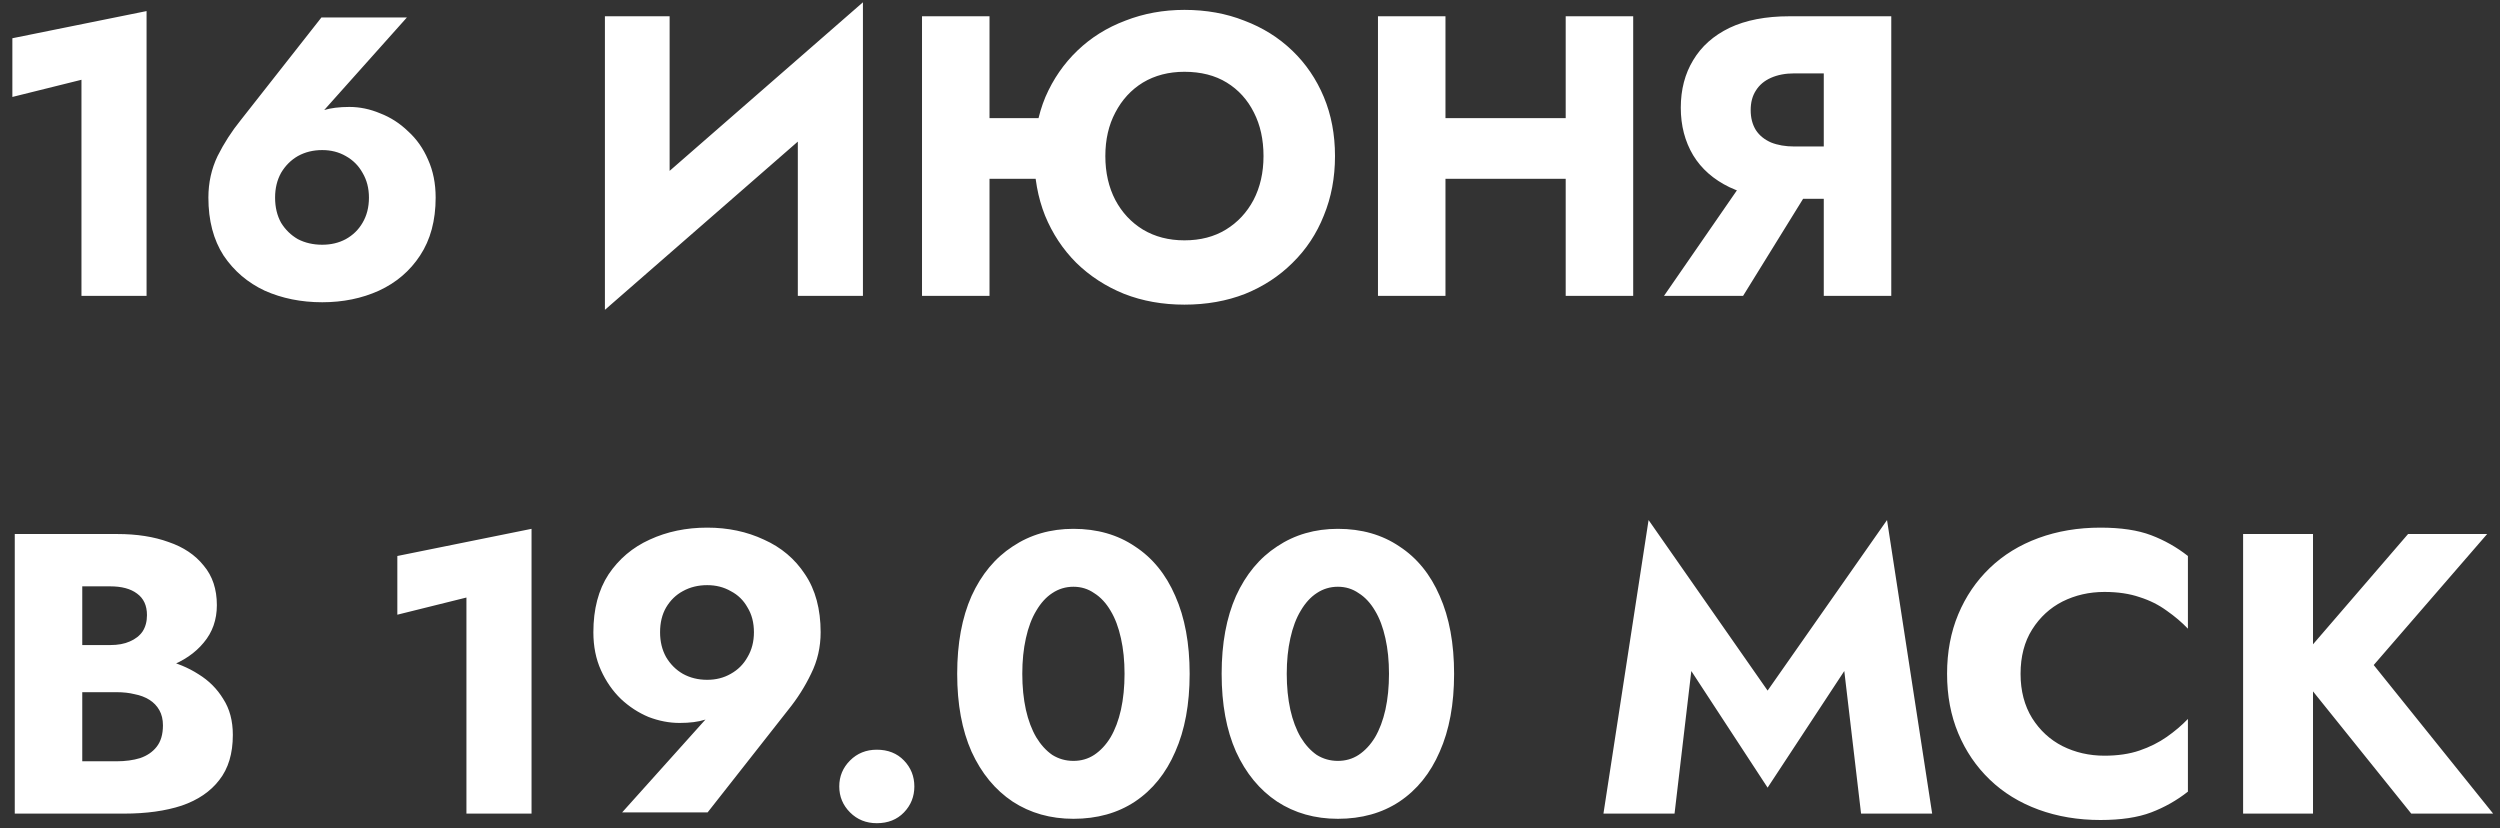 <?xml version="1.0" encoding="UTF-8"?> <svg xmlns="http://www.w3.org/2000/svg" width="169" height="56" viewBox="0 0 169 56" fill="none"><rect x="0" y="0" width="169" height="56" fill="#333333" stroke="none"/> <path d="M0.836 6.554L5.507 5.393V20H9.908V0.749L0.836 2.585V6.554ZM18.596 13.358C18.596 12.728 18.731 12.17 19.001 11.684C19.289 11.198 19.667 10.82 20.135 10.55C20.621 10.28 21.17 10.145 21.782 10.145C22.376 10.145 22.907 10.28 23.375 10.55C23.861 10.82 24.239 11.198 24.509 11.684C24.797 12.17 24.941 12.728 24.941 13.358C24.941 14.006 24.797 14.573 24.509 15.059C24.239 15.527 23.861 15.896 23.375 16.166C22.907 16.418 22.376 16.544 21.782 16.544C21.17 16.544 20.621 16.418 20.135 16.166C19.667 15.896 19.289 15.527 19.001 15.059C18.731 14.573 18.596 14.006 18.596 13.358ZM21.728 1.181L16.274 8.12C15.662 8.876 15.14 9.686 14.708 10.55C14.294 11.414 14.087 12.35 14.087 13.358C14.087 14.906 14.429 16.211 15.113 17.273C15.815 18.317 16.742 19.109 17.894 19.649C19.064 20.171 20.36 20.432 21.782 20.432C23.186 20.432 24.464 20.171 25.616 19.649C26.786 19.109 27.713 18.317 28.397 17.273C29.099 16.211 29.45 14.906 29.45 13.358C29.45 12.404 29.279 11.549 28.937 10.793C28.613 10.037 28.163 9.398 27.587 8.876C27.029 8.336 26.399 7.931 25.697 7.661C25.013 7.373 24.32 7.229 23.618 7.229C22.934 7.229 22.358 7.301 21.89 7.445C21.44 7.589 20.963 7.913 20.459 8.417L21.404 8.012L27.506 1.181H21.728ZM58.199 5.852L58.334 0.155L41.027 15.248L40.892 20.945L58.199 5.852ZM45.266 1.1H40.892V20.945L45.266 16.463V1.1ZM58.334 0.155L53.933 4.799V20H58.334V0.155ZM63.597 12.089H72.723V7.985H63.597V12.089ZM62.328 1.1V20H66.891V1.1H62.328ZM74.721 10.55C74.721 9.434 74.946 8.453 75.396 7.607C75.846 6.743 76.467 6.068 77.259 5.582C78.069 5.096 79.005 4.853 80.067 4.853C81.183 4.853 82.137 5.096 82.929 5.582C83.721 6.068 84.333 6.743 84.765 7.607C85.197 8.453 85.413 9.434 85.413 10.55C85.413 11.666 85.188 12.656 84.738 13.52C84.288 14.366 83.667 15.032 82.875 15.518C82.083 16.004 81.147 16.247 80.067 16.247C79.005 16.247 78.069 16.004 77.259 15.518C76.467 15.032 75.846 14.366 75.396 13.52C74.946 12.656 74.721 11.666 74.721 10.55ZM69.915 10.55C69.915 12.008 70.158 13.349 70.644 14.573C71.148 15.797 71.85 16.859 72.75 17.759C73.668 18.659 74.748 19.361 75.99 19.865C77.232 20.351 78.591 20.594 80.067 20.594C81.561 20.594 82.929 20.351 84.171 19.865C85.413 19.361 86.484 18.659 87.384 17.759C88.302 16.859 89.004 15.797 89.49 14.573C89.994 13.349 90.246 12.008 90.246 10.55C90.246 9.092 89.994 7.76 89.49 6.554C88.986 5.348 88.275 4.304 87.357 3.422C86.439 2.54 85.359 1.865 84.117 1.397C82.893 0.911 81.543 0.668 80.067 0.668C78.645 0.668 77.313 0.911 76.071 1.397C74.829 1.865 73.749 2.54 72.831 3.422C71.913 4.304 71.193 5.348 70.671 6.554C70.167 7.76 69.915 9.092 69.915 10.55ZM94.42 12.089H108.703V7.985H94.42V12.089ZM105.841 1.1V20H110.404V1.1H105.841ZM93.151 1.1V20H97.714V1.1H93.151ZM123.125 11.441H118.4L112.487 20H117.833L123.125 11.441ZM127.85 1.1H123.287V20H127.85V1.1ZM124.988 4.961V1.1H120.965C119.363 1.1 118.013 1.361 116.915 1.883C115.835 2.405 115.016 3.134 114.458 4.07C113.9 4.988 113.621 6.059 113.621 7.283C113.621 8.489 113.9 9.56 114.458 10.496C115.016 11.414 115.835 12.134 116.915 12.656C118.013 13.178 119.363 13.439 120.965 13.439H124.988V9.902H121.289C120.695 9.902 120.173 9.812 119.723 9.632C119.273 9.434 118.931 9.155 118.697 8.795C118.463 8.417 118.346 7.967 118.346 7.445C118.346 6.923 118.463 6.482 118.697 6.122C118.931 5.744 119.273 5.456 119.723 5.258C120.173 5.06 120.695 4.961 121.289 4.961H124.988ZM4.4 45.604H7.937C9.251 45.604 10.403 45.424 11.393 45.064C12.401 44.686 13.193 44.146 13.769 43.444C14.363 42.742 14.66 41.896 14.66 40.906C14.66 39.826 14.363 38.935 13.769 38.233C13.193 37.513 12.401 36.982 11.393 36.64C10.403 36.28 9.251 36.1 7.937 36.1H0.998V55H8.396C9.89 55 11.186 54.82 12.284 54.46C13.382 54.082 14.228 53.506 14.822 52.732C15.434 51.958 15.74 50.941 15.74 49.681C15.74 48.727 15.524 47.917 15.092 47.251C14.678 46.567 14.12 46.009 13.418 45.577C12.716 45.127 11.933 44.803 11.069 44.605C10.205 44.407 9.314 44.308 8.396 44.308H4.4V46.792H7.883C8.333 46.792 8.738 46.837 9.098 46.927C9.476 46.999 9.809 47.125 10.097 47.305C10.385 47.485 10.61 47.719 10.772 48.007C10.934 48.295 11.015 48.637 11.015 49.033C11.015 49.645 10.871 50.131 10.583 50.491C10.313 50.833 9.944 51.085 9.476 51.247C9.008 51.391 8.477 51.463 7.883 51.463H5.561V39.637H7.451C8.225 39.637 8.828 39.799 9.26 40.123C9.71 40.447 9.935 40.933 9.935 41.581C9.935 42.013 9.836 42.382 9.638 42.688C9.44 42.976 9.152 43.201 8.774 43.363C8.414 43.525 7.973 43.606 7.451 43.606H4.4V45.604ZM26.86 41.554L31.531 40.393V55H35.932V35.749L26.86 37.585V41.554ZM50.966 42.742C50.966 43.372 50.822 43.93 50.534 44.416C50.264 44.902 49.886 45.28 49.4 45.55C48.932 45.82 48.401 45.955 47.807 45.955C47.195 45.955 46.646 45.82 46.16 45.55C45.692 45.28 45.314 44.902 45.026 44.416C44.756 43.93 44.621 43.372 44.621 42.742C44.621 42.094 44.756 41.536 45.026 41.068C45.314 40.582 45.692 40.213 46.16 39.961C46.646 39.691 47.195 39.556 47.807 39.556C48.401 39.556 48.932 39.691 49.4 39.961C49.886 40.213 50.264 40.582 50.534 41.068C50.822 41.536 50.966 42.094 50.966 42.742ZM47.834 54.919L53.288 47.98C53.9 47.224 54.413 46.414 54.827 45.55C55.259 44.686 55.475 43.75 55.475 42.742C55.475 41.176 55.124 39.871 54.422 38.827C53.738 37.783 52.811 37 51.641 36.478C50.489 35.938 49.211 35.668 47.807 35.668C46.385 35.668 45.089 35.938 43.919 36.478C42.767 37 41.84 37.783 41.138 38.827C40.454 39.871 40.112 41.176 40.112 42.742C40.112 43.696 40.283 44.551 40.625 45.307C40.967 46.063 41.417 46.711 41.975 47.251C42.533 47.773 43.154 48.178 43.838 48.466C44.54 48.736 45.242 48.871 45.944 48.871C46.628 48.871 47.195 48.799 47.645 48.655C48.113 48.493 48.599 48.169 49.103 47.683L48.185 48.088L42.056 54.919H47.834ZM56.734 53.164C56.734 53.848 56.977 54.433 57.463 54.919C57.949 55.405 58.552 55.648 59.272 55.648C60.028 55.648 60.64 55.405 61.108 54.919C61.576 54.433 61.81 53.848 61.81 53.164C61.81 52.48 61.576 51.895 61.108 51.409C60.64 50.923 60.028 50.68 59.272 50.68C58.552 50.68 57.949 50.923 57.463 51.409C56.977 51.895 56.734 52.48 56.734 53.164ZM69.107 45.55C69.107 44.668 69.188 43.867 69.35 43.147C69.512 42.409 69.746 41.788 70.052 41.284C70.358 40.762 70.718 40.366 71.132 40.096C71.564 39.808 72.041 39.664 72.563 39.664C73.085 39.664 73.553 39.808 73.967 40.096C74.399 40.366 74.768 40.762 75.074 41.284C75.38 41.788 75.614 42.409 75.776 43.147C75.938 43.867 76.019 44.668 76.019 45.55C76.019 46.432 75.938 47.242 75.776 47.98C75.614 48.7 75.38 49.321 75.074 49.843C74.768 50.347 74.399 50.743 73.967 51.031C73.553 51.301 73.085 51.436 72.563 51.436C72.041 51.436 71.564 51.301 71.132 51.031C70.718 50.743 70.358 50.347 70.052 49.843C69.746 49.321 69.512 48.7 69.35 47.98C69.188 47.242 69.107 46.432 69.107 45.55ZM64.706 45.55C64.706 47.602 65.03 49.357 65.678 50.815C66.344 52.273 67.271 53.398 68.459 54.19C69.647 54.964 71.015 55.351 72.563 55.351C74.165 55.351 75.551 54.964 76.721 54.19C77.909 53.398 78.818 52.273 79.448 50.815C80.096 49.357 80.42 47.602 80.42 45.55C80.42 43.498 80.096 41.743 79.448 40.285C78.818 38.827 77.909 37.711 76.721 36.937C75.551 36.145 74.165 35.749 72.563 35.749C71.015 35.749 69.647 36.145 68.459 36.937C67.271 37.711 66.344 38.827 65.678 40.285C65.03 41.743 64.706 43.498 64.706 45.55ZM86.984 45.55C86.984 44.668 87.065 43.867 87.227 43.147C87.389 42.409 87.623 41.788 87.929 41.284C88.235 40.762 88.595 40.366 89.009 40.096C89.441 39.808 89.918 39.664 90.44 39.664C90.962 39.664 91.43 39.808 91.844 40.096C92.276 40.366 92.645 40.762 92.951 41.284C93.257 41.788 93.491 42.409 93.653 43.147C93.815 43.867 93.896 44.668 93.896 45.55C93.896 46.432 93.815 47.242 93.653 47.98C93.491 48.7 93.257 49.321 92.951 49.843C92.645 50.347 92.276 50.743 91.844 51.031C91.43 51.301 90.962 51.436 90.44 51.436C89.918 51.436 89.441 51.301 89.009 51.031C88.595 50.743 88.235 50.347 87.929 49.843C87.623 49.321 87.389 48.7 87.227 47.98C87.065 47.242 86.984 46.432 86.984 45.55ZM82.583 45.55C82.583 47.602 82.907 49.357 83.555 50.815C84.221 52.273 85.148 53.398 86.336 54.19C87.524 54.964 88.892 55.351 90.44 55.351C92.042 55.351 93.428 54.964 94.598 54.19C95.786 53.398 96.695 52.273 97.325 50.815C97.973 49.357 98.297 47.602 98.297 45.55C98.297 43.498 97.973 41.743 97.325 40.285C96.695 38.827 95.786 37.711 94.598 36.937C93.428 36.145 92.042 35.749 90.44 35.749C88.892 35.749 87.524 36.145 86.336 36.937C85.148 37.711 84.221 38.827 83.555 40.285C82.907 41.743 82.583 43.498 82.583 45.55ZM114.333 45.361L119.49 53.245L124.674 45.361L125.808 55H130.614L127.563 35.155L119.49 46.684L111.444 35.155L108.393 55H113.199L114.333 45.361ZM136.59 45.55C136.59 44.38 136.851 43.381 137.373 42.553C137.895 41.725 138.579 41.095 139.425 40.663C140.289 40.231 141.234 40.015 142.26 40.015C143.16 40.015 143.952 40.132 144.636 40.366C145.32 40.582 145.932 40.888 146.472 41.284C147.012 41.662 147.489 42.067 147.903 42.499V37.585C147.147 36.991 146.319 36.523 145.419 36.181C144.519 35.839 143.376 35.668 141.99 35.668C140.478 35.668 139.083 35.902 137.805 36.37C136.527 36.838 135.429 37.513 134.511 38.395C133.593 39.277 132.882 40.321 132.378 41.527C131.874 42.733 131.622 44.074 131.622 45.55C131.622 47.026 131.874 48.367 132.378 49.573C132.882 50.779 133.593 51.823 134.511 52.705C135.429 53.587 136.527 54.262 137.805 54.73C139.083 55.198 140.478 55.432 141.99 55.432C143.376 55.432 144.519 55.261 145.419 54.919C146.319 54.577 147.147 54.109 147.903 53.515V48.601C147.489 49.033 147.012 49.438 146.472 49.816C145.932 50.194 145.32 50.5 144.636 50.734C143.952 50.968 143.16 51.085 142.26 51.085C141.234 51.085 140.289 50.869 139.425 50.437C138.579 50.005 137.895 49.375 137.373 48.547C136.851 47.701 136.59 46.702 136.59 45.55ZM151.634 36.1V55H156.359V36.1H151.634ZM162.785 36.1L155.036 45.091L163.001 55H168.536L160.463 44.956L168.131 36.1H162.785Z" fill="white"></path> </svg> 